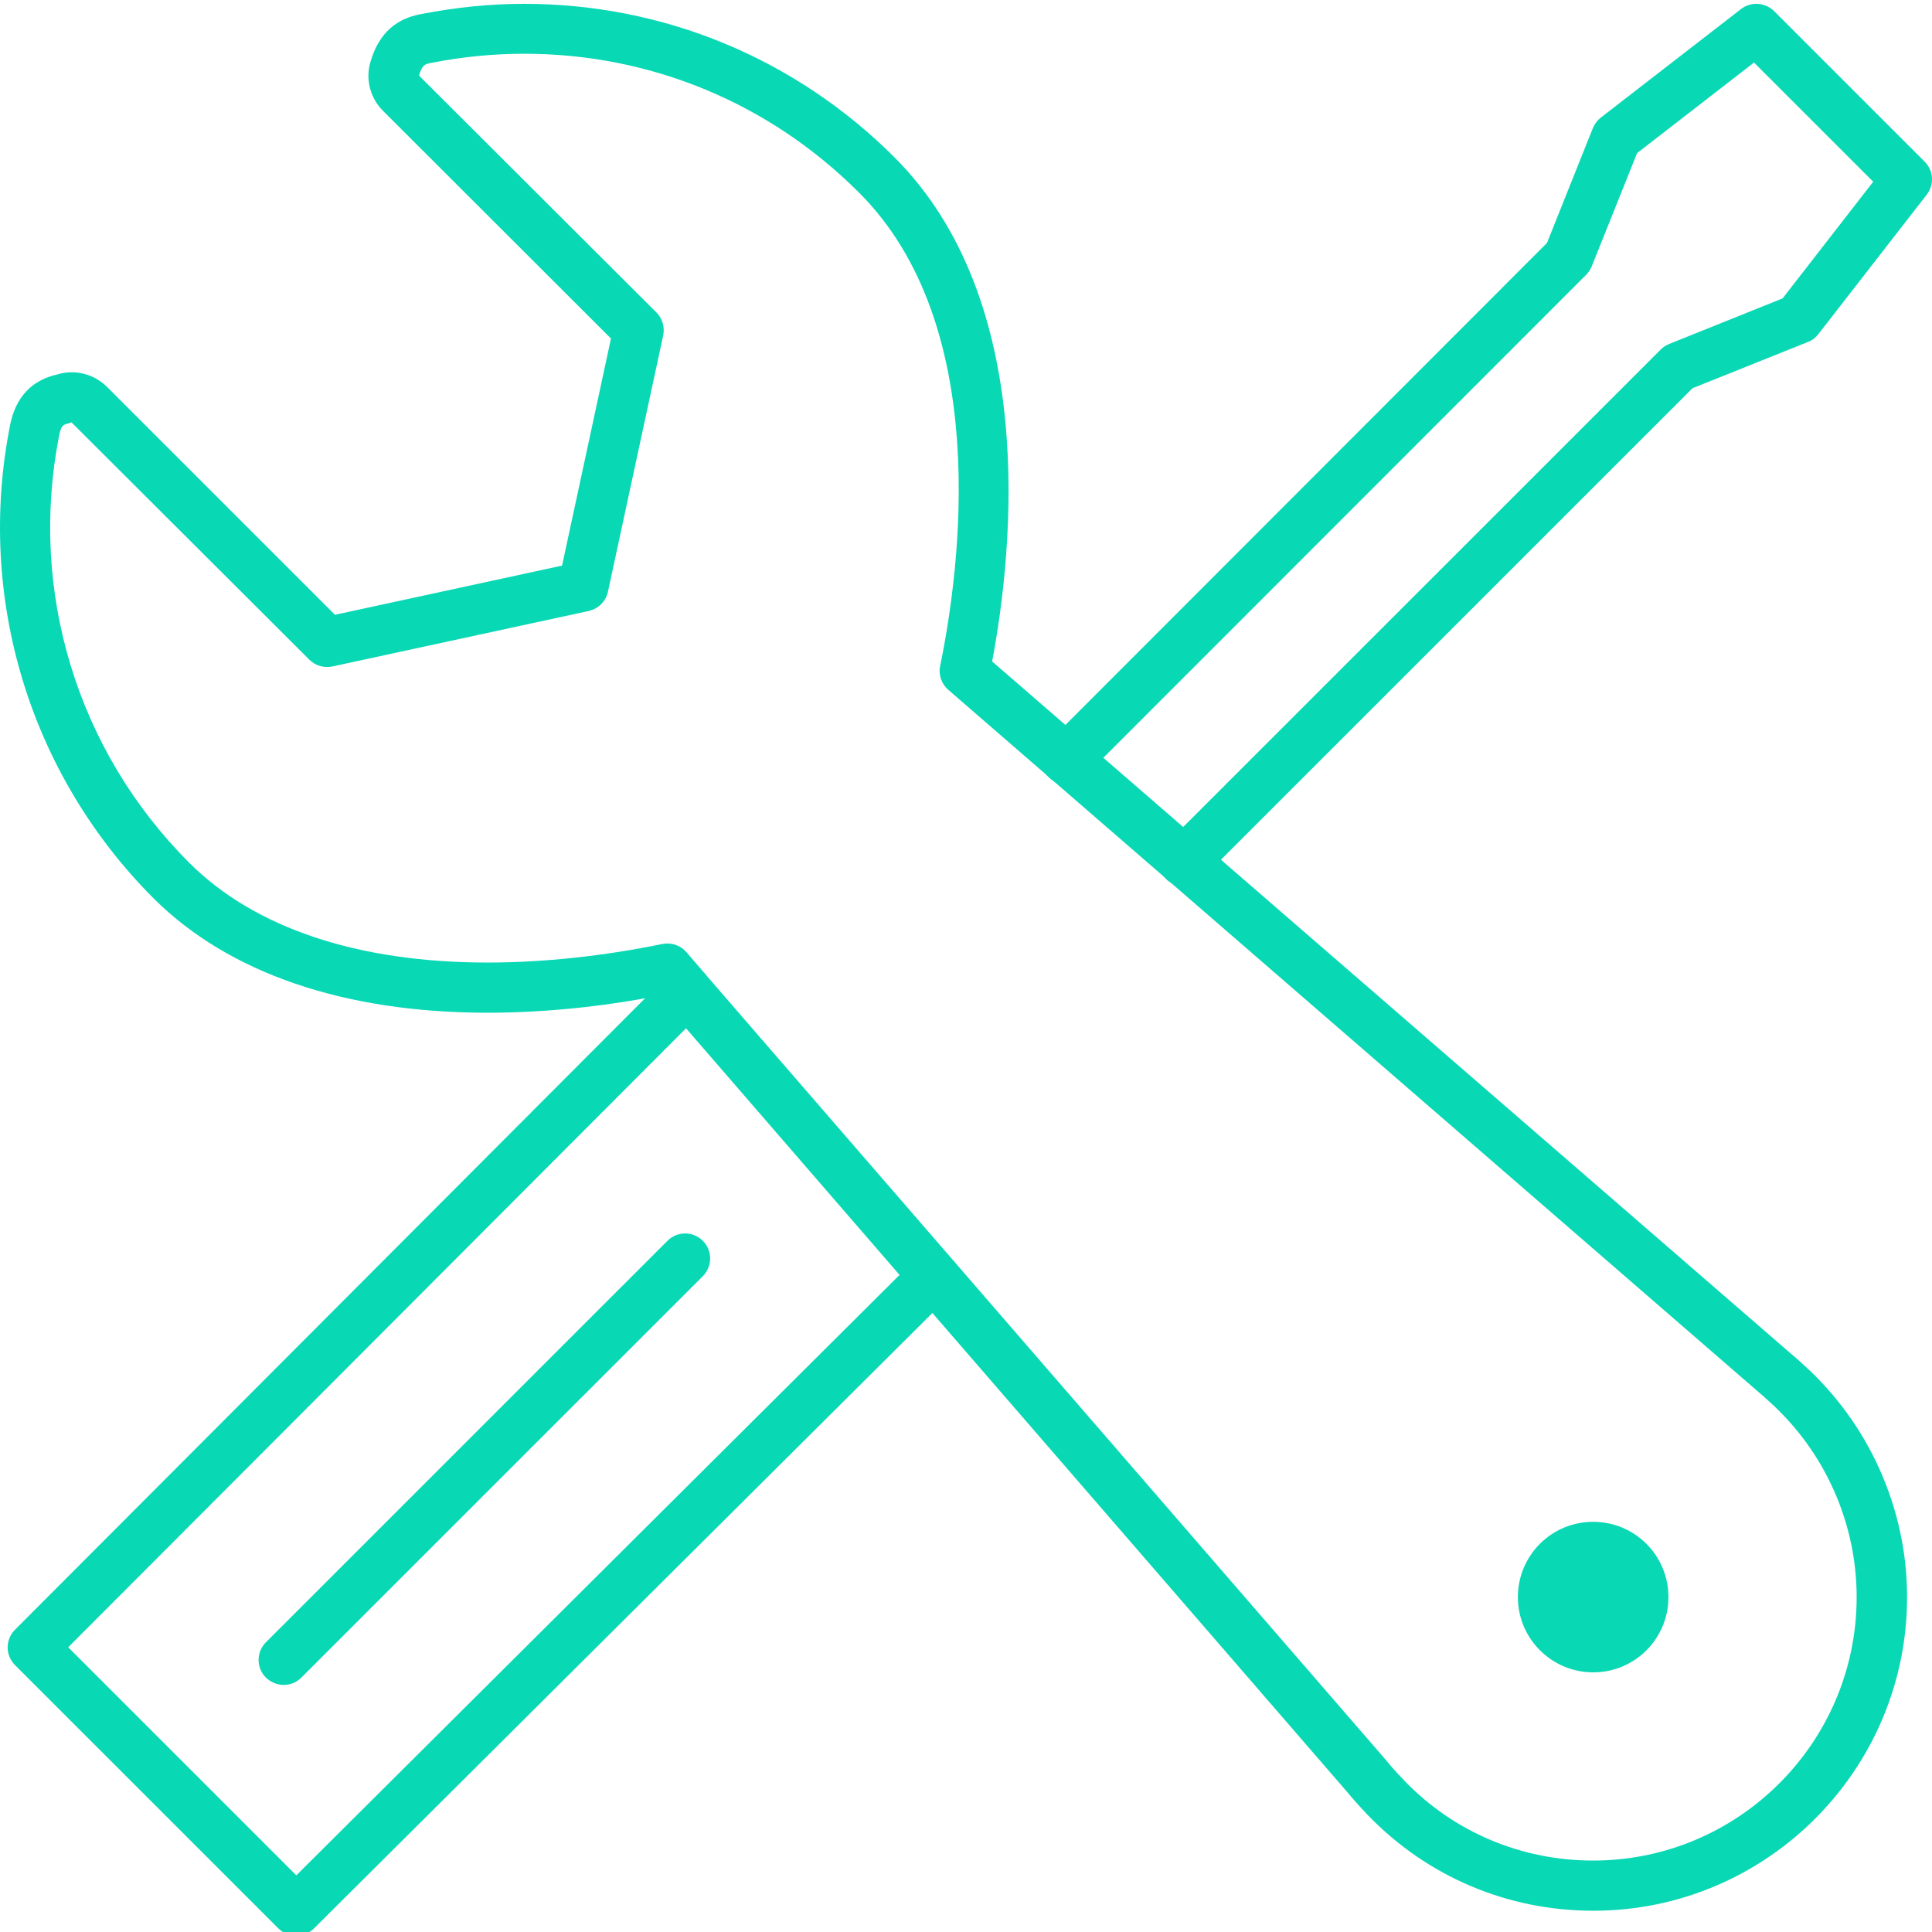 <?xml version="1.0" encoding="UTF-8"?>
<svg xmlns="http://www.w3.org/2000/svg" width="100" height="100" viewBox="0 0 100 100" fill="none">
  <g clip-path="url(#clip0_641_1004)">
    <path d="M61.29 45.886C60.953 45.886 60.628 45.756 60.368 45.509C59.861 45.003 59.861 44.185 60.368 43.678L85.956 18.094C86.085 17.964 86.228 17.873 86.384 17.808L92.268 15.444L96.957 9.406L90.787 3.237L84.735 7.925L82.384 13.795C82.319 13.951 82.215 14.107 82.098 14.224L56.108 40.224C55.601 40.73 54.783 40.73 54.276 40.224C53.77 39.717 53.77 38.899 54.276 38.393L80.072 12.574L82.449 6.626C82.54 6.406 82.682 6.224 82.864 6.081L90.112 0.47C90.631 0.068 91.359 0.12 91.826 0.574L99.62 8.367C100.087 8.834 100.126 9.561 99.723 10.081L94.112 17.302C93.969 17.483 93.788 17.626 93.567 17.704L87.605 20.094L62.212 45.483C61.953 45.743 61.628 45.86 61.29 45.86V45.886Z" fill="#09D8B5"></path>
    <path d="M14.687 87.211C14.35 87.211 14.025 87.081 13.765 86.834C13.258 86.328 13.258 85.509 13.765 85.003L34.547 64.224C35.053 63.717 35.872 63.717 36.378 64.224C36.885 64.73 36.885 65.548 36.378 66.055L15.596 86.834C15.337 87.094 15.012 87.211 14.674 87.211H14.687Z" fill="#09D8B5"></path>
    <path d="M15.337 100.198C14.999 100.198 14.674 100.068 14.415 99.821L0.776 86.185C0.27 85.678 0.27 84.86 0.776 84.354L34.651 50.406C34.91 50.146 35.235 50.003 35.612 50.029C35.975 50.029 36.313 50.198 36.547 50.471L49.315 65.211C49.756 65.73 49.73 66.496 49.25 66.977L16.246 99.821C15.999 100.068 15.661 100.198 15.324 100.198H15.337ZM3.53 85.263L15.337 97.068L46.561 65.99L35.508 53.224L3.53 85.263Z" fill="#09D8B5"></path>
    <path d="M82.462 98.899C78.032 98.899 73.889 97.146 70.798 93.951L70.655 93.795C70.356 93.484 70.044 93.133 69.733 92.756L47.353 66.912L49.315 65.211L71.72 91.081C72.006 91.431 72.266 91.73 72.564 92.029L72.707 92.185C75.266 94.834 78.747 96.302 82.462 96.302C89.982 96.302 96.1 90.185 96.1 82.665C96.1 78.821 94.45 75.12 91.567 72.535C91.359 72.341 91.177 72.185 90.995 72.029L49.081 35.704C48.73 35.393 48.561 34.925 48.665 34.458C49.704 29.393 51.367 16.847 44.457 9.964C39.82 5.328 33.676 2.782 27.13 2.782C25.546 2.782 23.935 2.938 22.351 3.25C22 3.315 21.857 3.341 21.688 3.912L33.975 16.172C34.287 16.483 34.417 16.938 34.326 17.367L31.468 30.626C31.365 31.12 30.975 31.509 30.468 31.626L17.207 34.496C16.778 34.587 16.324 34.458 16.012 34.146L3.699 21.86C3.699 21.86 3.556 21.912 3.517 21.925C3.296 21.977 3.166 22.003 3.062 22.535C1.478 30.587 3.985 38.847 9.791 44.652C13.168 48.029 18.506 49.821 25.234 49.821C28.13 49.821 31.261 49.483 34.287 48.86C34.742 48.769 35.222 48.925 35.534 49.289L36.56 50.483L34.586 52.172L34.053 51.548C31.092 52.12 28.066 52.419 25.247 52.419C17.805 52.419 11.83 50.367 7.946 46.496C1.53 40.068 -1.237 30.925 0.517 22.029C0.802 20.561 1.634 19.678 2.972 19.38C3.855 19.107 4.829 19.341 5.517 20.003L17.337 31.821L29.092 29.276L31.624 17.522L19.818 5.73C19.142 5.055 18.895 4.042 19.194 3.146C19.74 1.315 20.974 0.873 21.857 0.717C23.597 0.38 25.364 0.198 27.117 0.198C34.352 0.198 41.158 3.016 46.288 8.133C53.744 15.574 52.458 28.354 51.354 34.237L92.671 70.042C92.865 70.198 93.099 70.406 93.32 70.613C96.736 73.678 98.71 78.081 98.71 82.665C98.71 91.613 91.424 98.899 82.475 98.899H82.462Z" fill="#09D8B5"></path>
    <path d="M86.358 82.665C86.358 84.821 84.618 86.561 82.462 86.561C80.319 86.561 78.565 84.821 78.565 82.665C78.565 80.51 80.305 78.769 82.462 78.769C84.618 78.769 86.358 80.51 86.358 82.665Z" fill="#09D8B5"></path>
  </g>
  <defs>
    <clipPath id="clip0_641_1004">
      <rect width="100" height="100" fill="white"></rect>
    </clipPath>
  </defs>
</svg>
